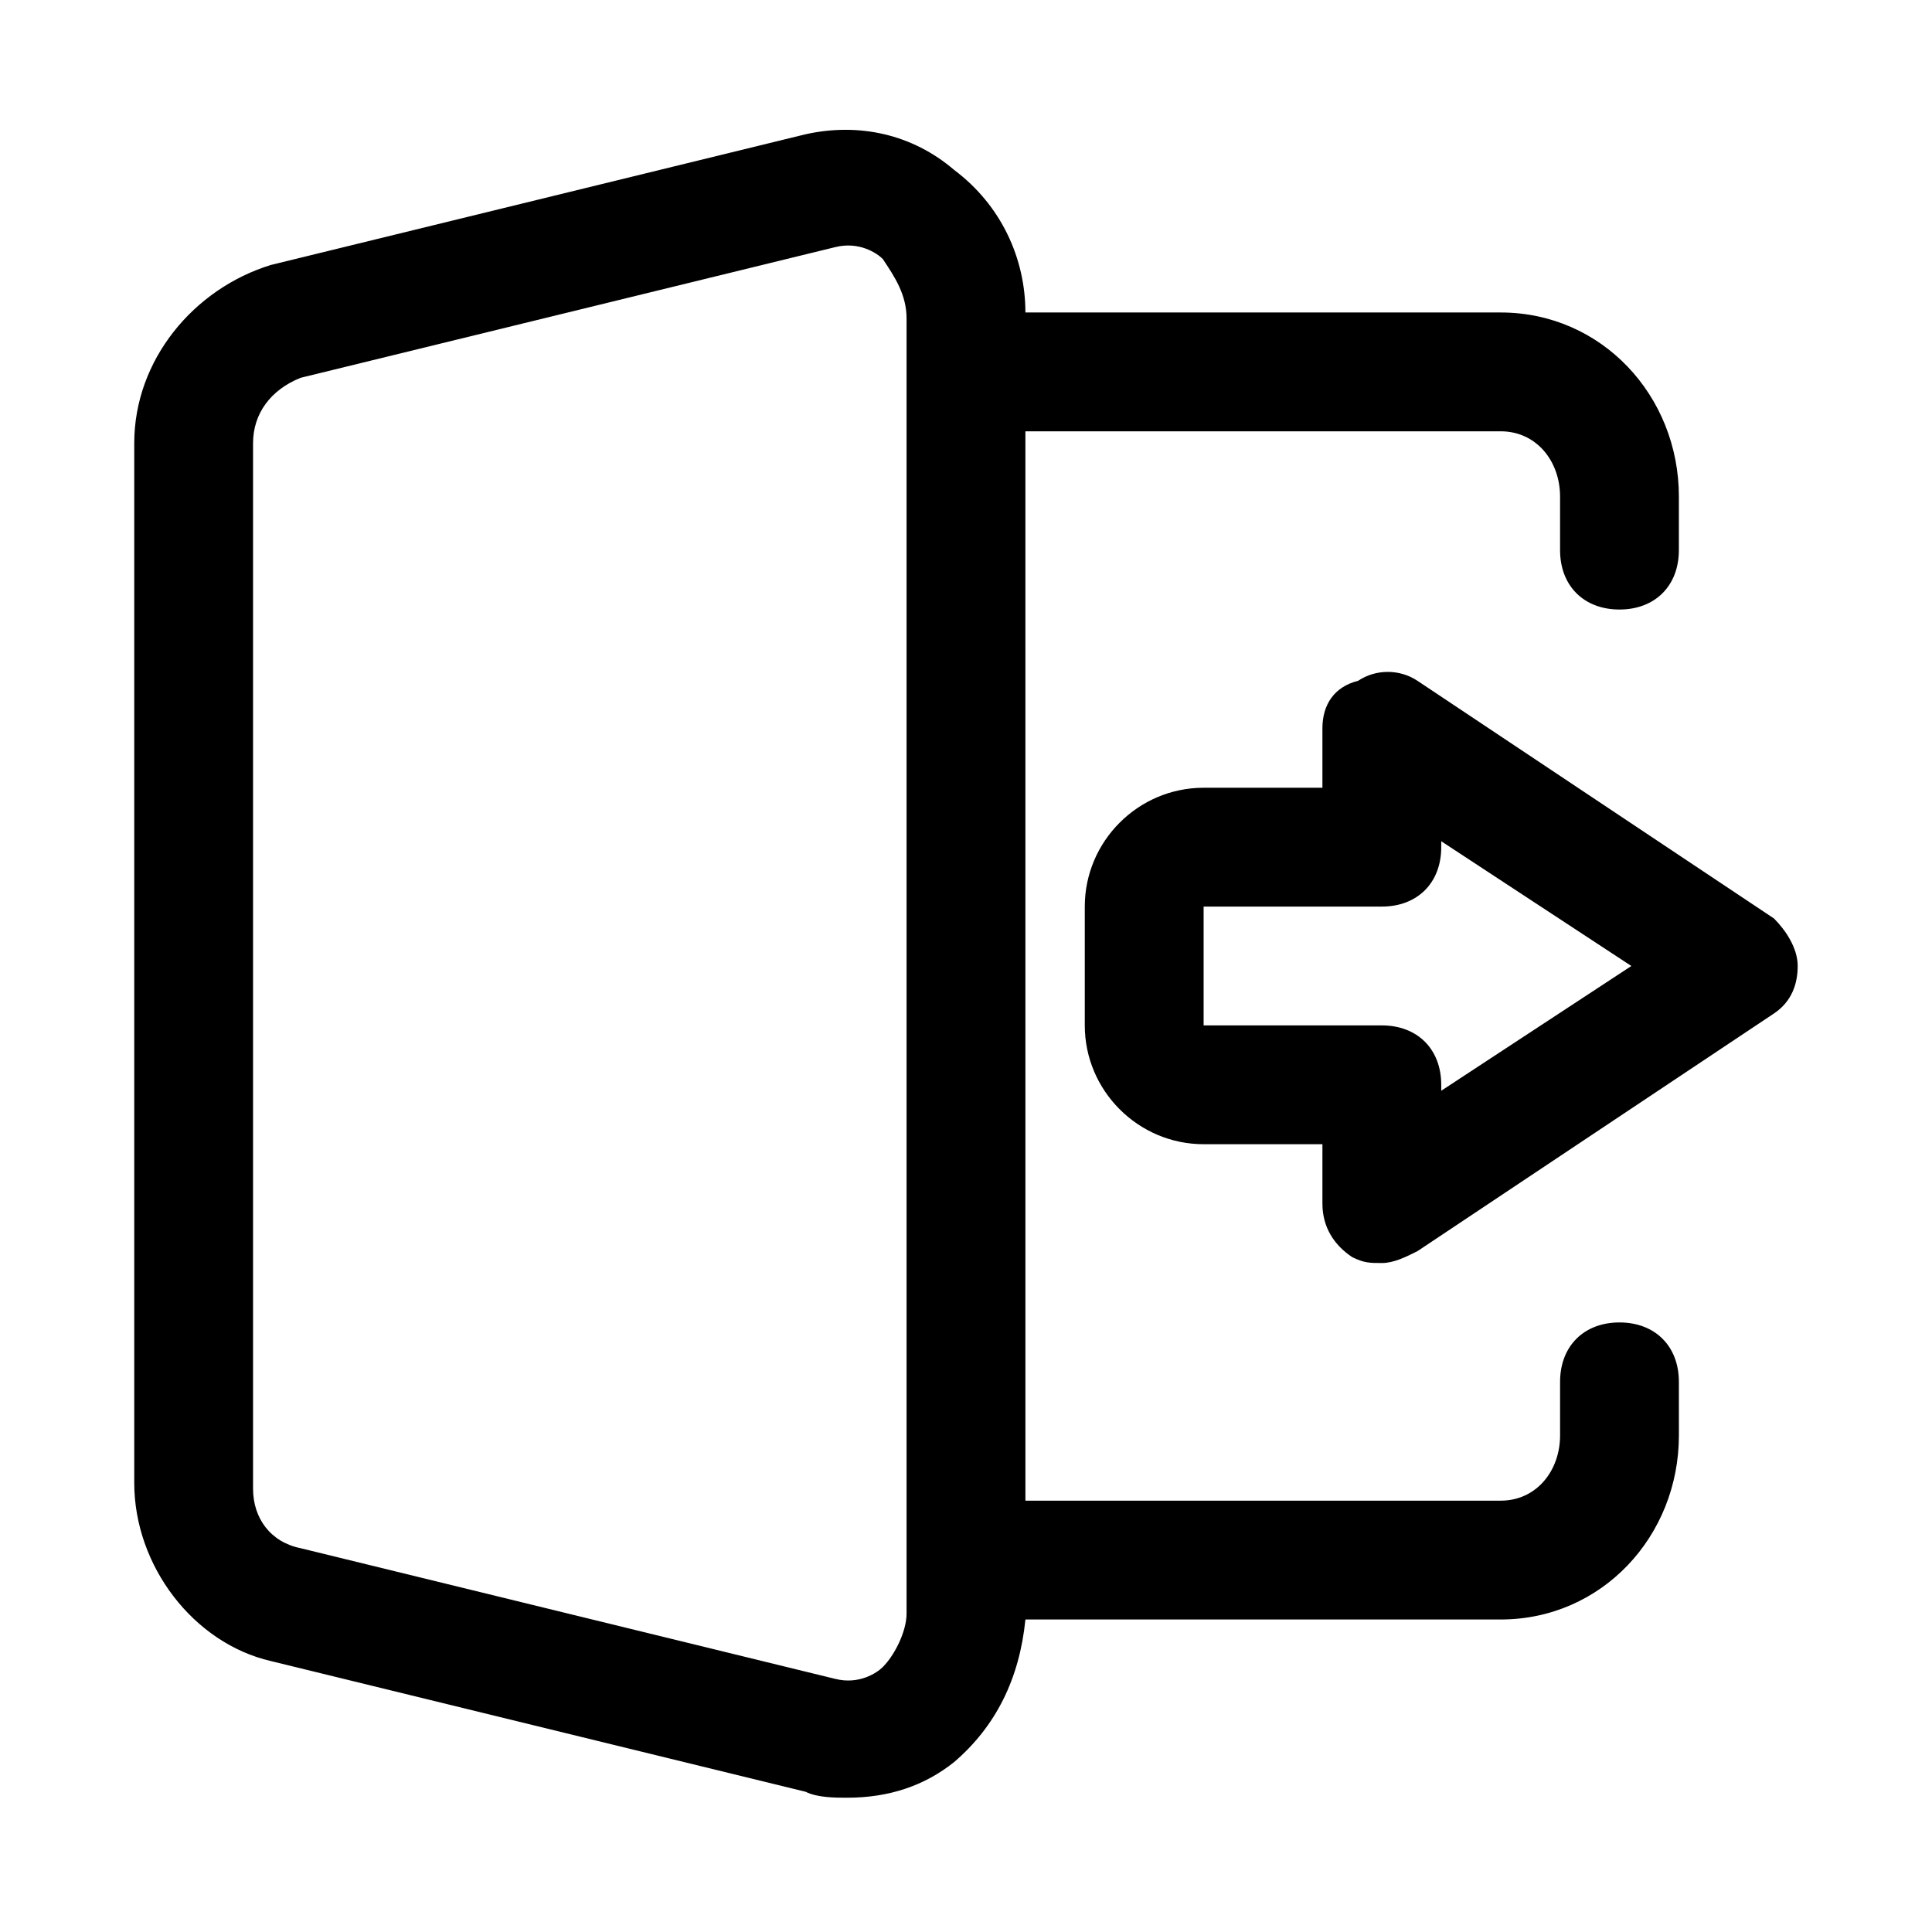 <?xml version="1.0" encoding="UTF-8"?>
<!-- Uploaded to: SVG Find, www.svgrepo.com, Generator: SVG Find Mixer Tools -->
<svg fill="#000000" width="800px" height="800px" version="1.1" viewBox="144 144 512 512" xmlns="http://www.w3.org/2000/svg">
 <path d="m573.18 494.46c-9.445 0-15.742 6.297-15.742 15.742v14.168c0 9.445-6.297 17.32-15.742 17.32h-125.95l-0.004-283.39h125.95c9.445 0 15.742 7.871 15.742 17.32v14.168c0 9.445 6.297 15.742 15.742 15.742 9.445 0 15.742-6.297 15.742-15.742l0.004-14.168c0-26.766-20.465-48.809-47.23-48.809h-125.95c0-14.168-6.297-28.34-18.895-37.785-11.02-9.445-25.191-12.594-39.359-9.445l-141.7 34.637c-20.469 6.297-36.211 25.191-36.211 47.23v275.52c0 22.043 15.742 42.508 36.211 47.23l141.7 34.637c3.148 1.578 7.875 1.578 11.023 1.578 11.02 0 20.469-3.148 28.34-9.445 11.02-9.445 17.32-22.043 18.895-37.785h125.95c26.766 0 47.23-22.043 47.23-48.805l-0.004-14.172c0-9.445-6.297-15.746-15.742-15.746zm-188.93 77.148c0 4.723-3.148 11.02-6.297 14.168-1.574 1.574-6.297 4.723-12.594 3.148l-141.7-34.637c-7.875-1.574-12.598-7.871-12.598-15.742v-277.1c0-7.871 4.723-14.168 12.594-17.32l141.7-34.637c6.297-1.574 11.02 1.574 12.594 3.148 3.152 4.727 6.301 9.449 6.301 15.746zm229.86-184.21-94.465-62.977c-4.723-3.148-11.02-3.148-15.742 0-6.297 1.574-9.449 6.301-9.449 12.598v15.742h-31.488c-17.32 0-31.488 14.168-31.488 31.488v31.488c0 17.32 14.168 31.488 31.488 31.488h31.488v15.742c0 6.297 3.148 11.02 7.871 14.168 3.152 1.578 4.727 1.578 7.875 1.578 3.148 0 6.297-1.574 9.445-3.148l94.465-62.977c4.723-3.148 6.297-7.871 6.297-12.594 0-4.727-3.148-9.449-6.297-12.598zm-88.168 45.66v-1.574c0-9.445-6.297-15.742-15.742-15.742h-47.23v-31.488h47.23c9.445 0 15.742-6.297 15.742-15.742v-1.574l50.383 33.062z"/>
</svg>